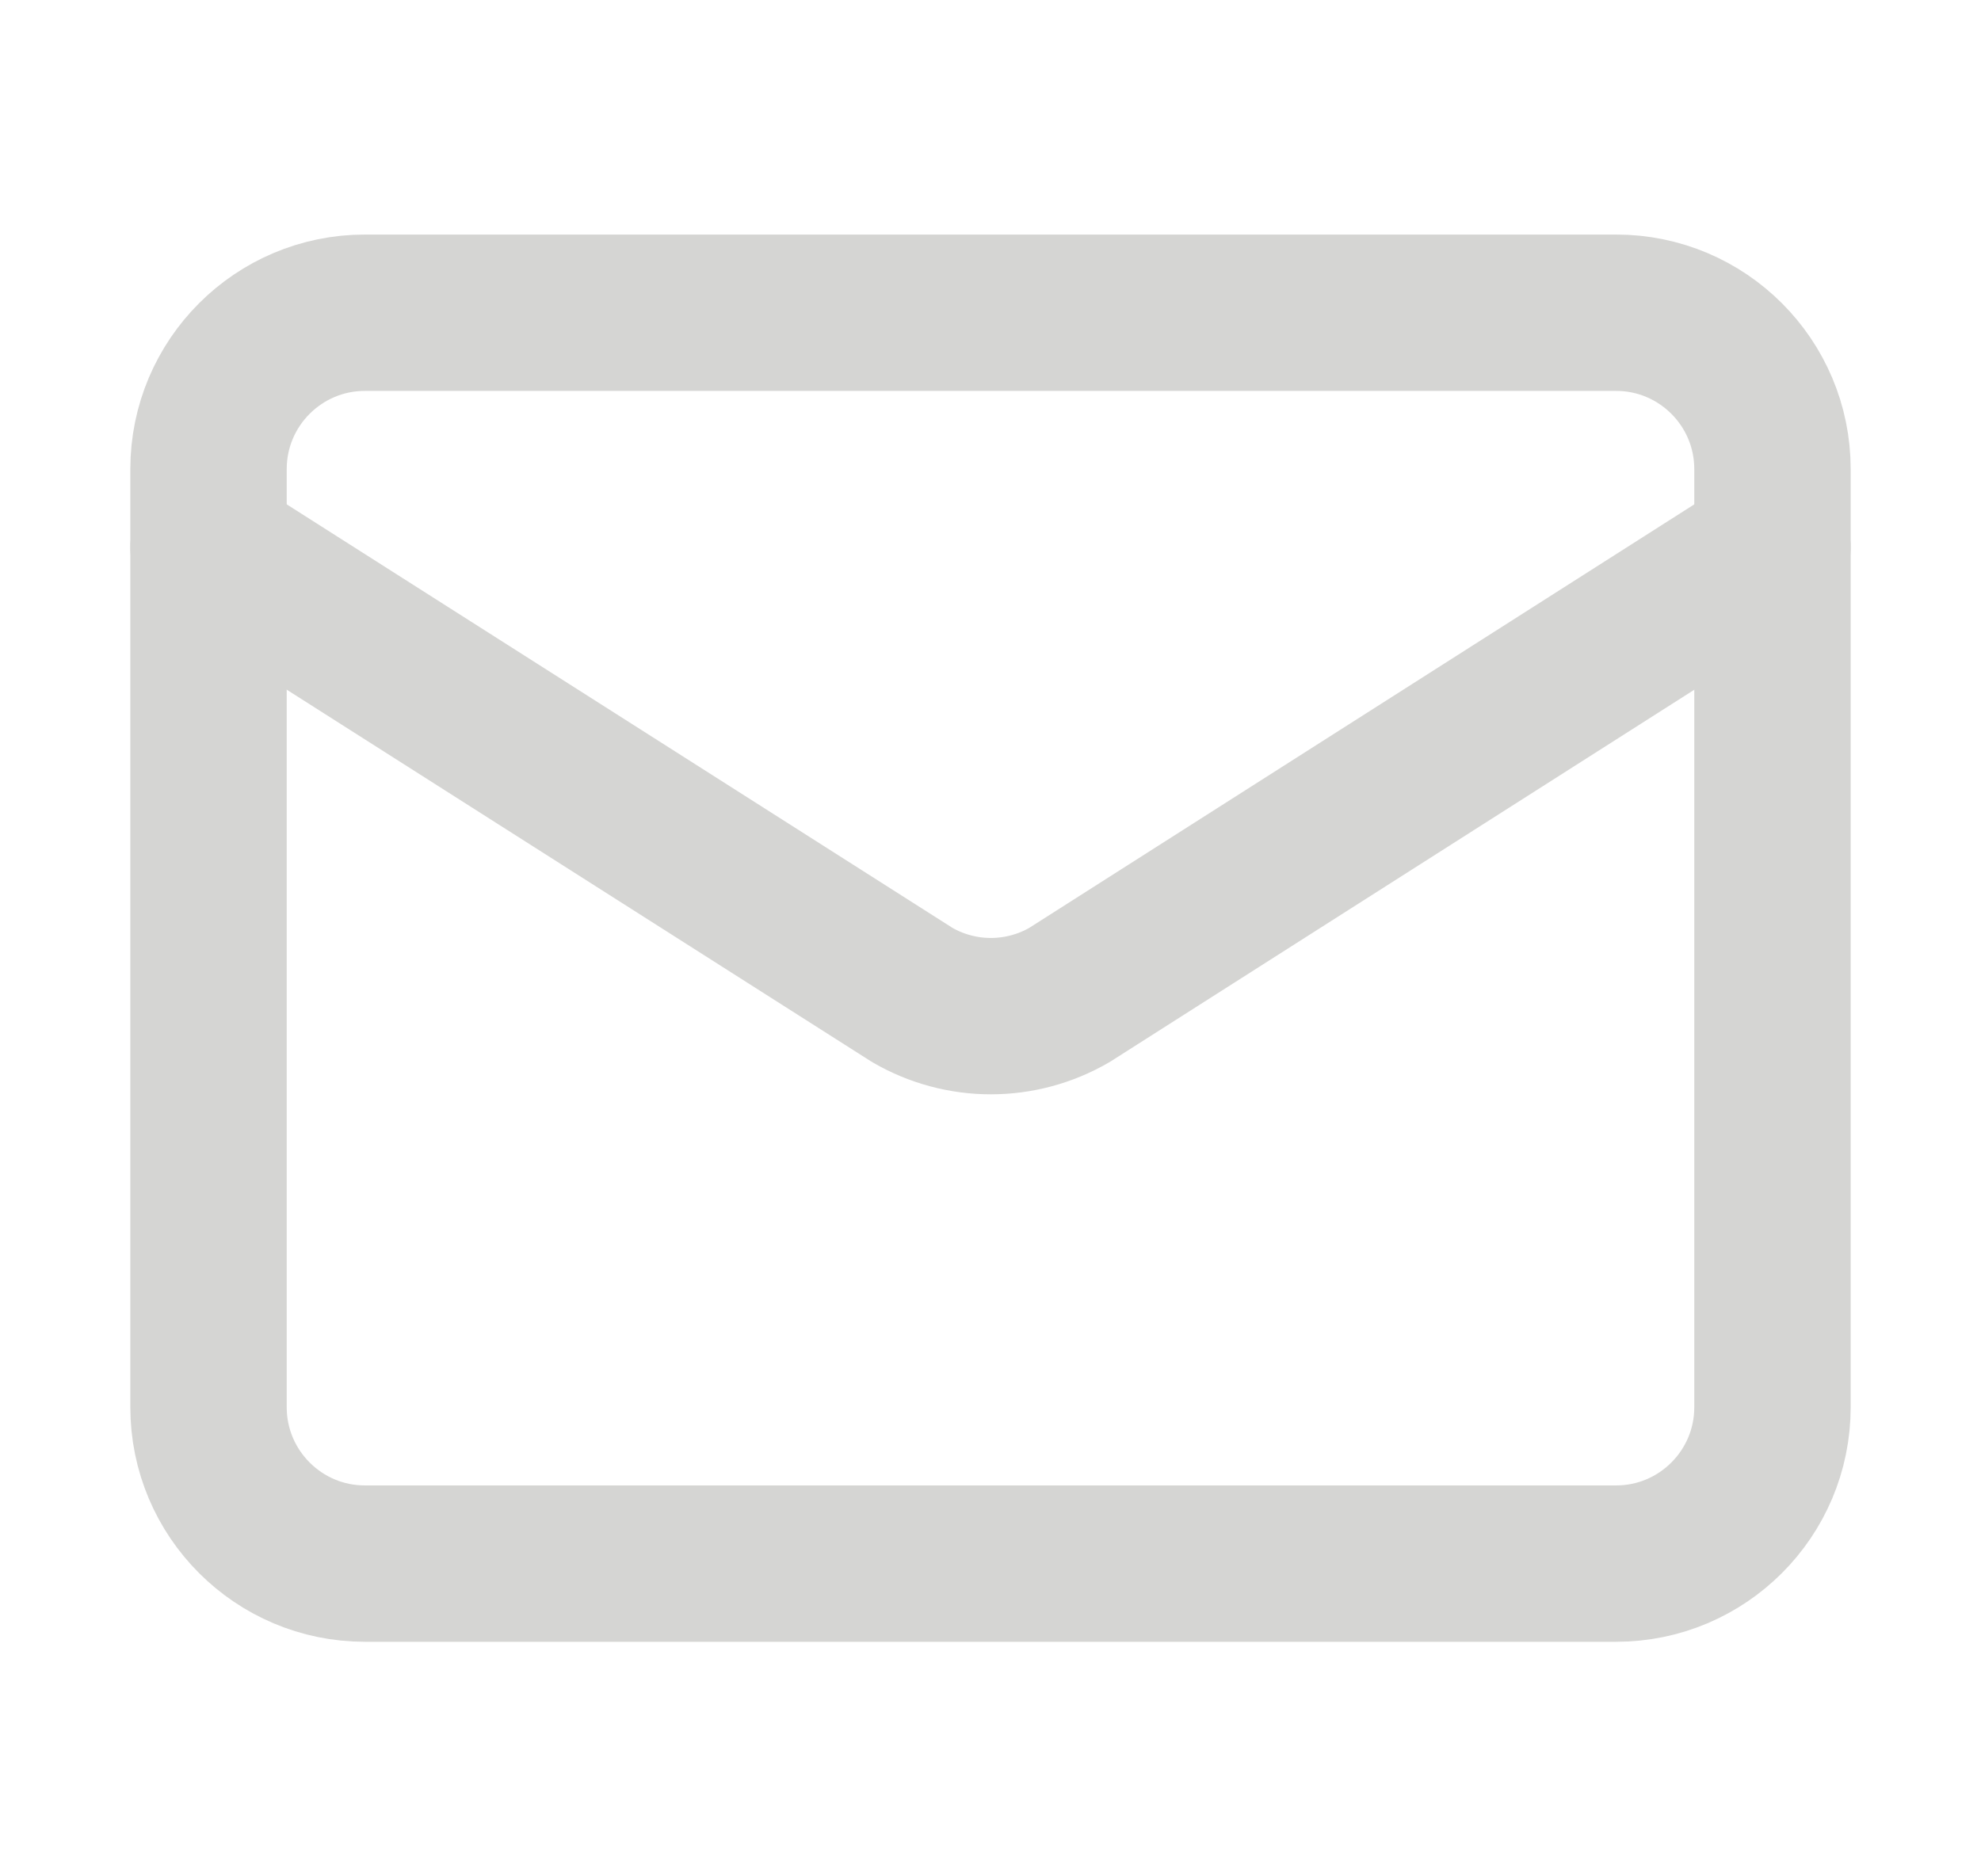 <svg width="19" height="18" viewBox="0 0 19 18" fill="none" xmlns="http://www.w3.org/2000/svg">
<path d="M17 5.25L10.257 9.545C10.028 9.678 9.768 9.748 9.503 9.748C9.239 9.748 8.979 9.678 8.75 9.545L2 5.25" stroke="#D5D5D3" stroke-width="1.5" stroke-linecap="round" stroke-linejoin="round"/>
<path d="M15.5 3H3.5C2.672 3 2 3.672 2 4.5V13.5C2 14.328 2.672 15 3.5 15H15.5C16.328 15 17 14.328 17 13.5V4.5C17 3.672 16.328 3 15.5 3Z" stroke="#D5D5D3" stroke-width="1.5" stroke-linecap="round" stroke-linejoin="round"/>
</svg>
